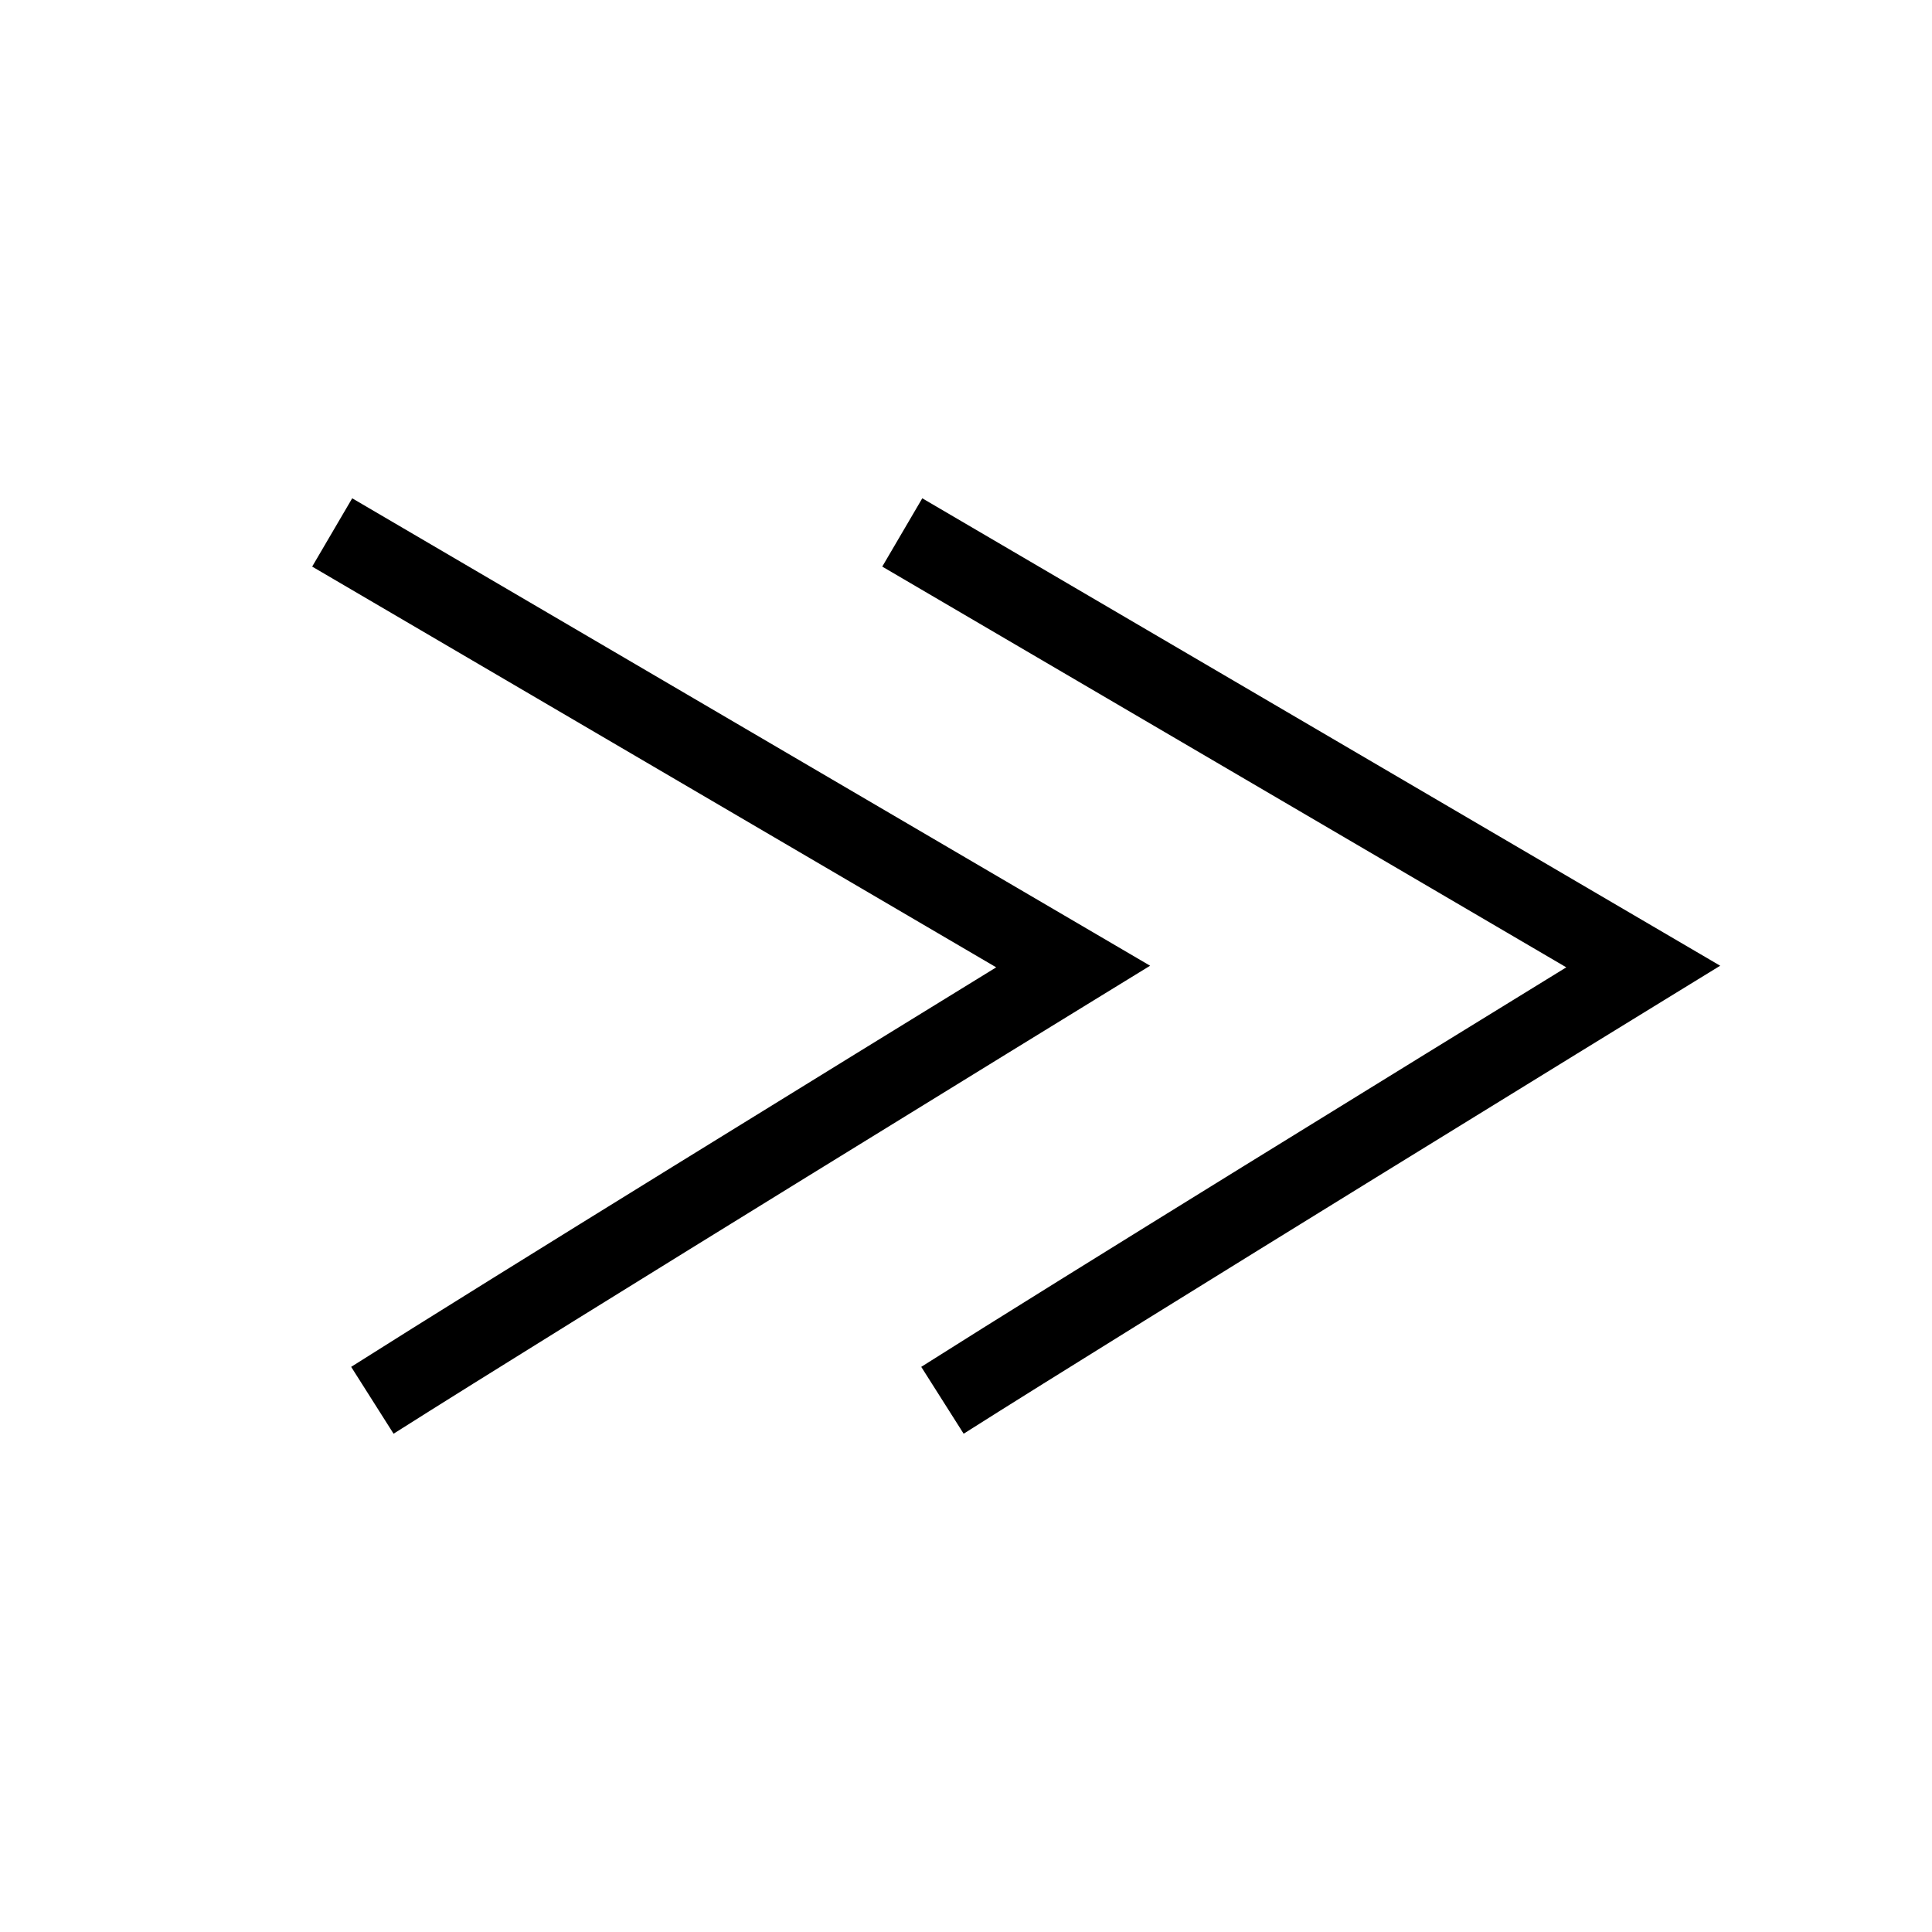 <?xml version="1.0" encoding="utf-8"?>
<svg xmlns="http://www.w3.org/2000/svg" viewBox="0 0 512 512" style="vertical-align:middle;">
  <defs>
    <linearGradient id="fill-grade" x1="82.729" y1="256" x2="455.866" y2="256" gradientUnits="userSpaceOnUse">
      <stop offset="0" stop-color="#000000"/>
      <stop offset="1" stop-color="#000000"/>
    </linearGradient>
  </defs>
    <rect fill="none" width="512" height="512"/>
    <path fill="url(#fill-grade)" d="M255.377,379.951,244.139,362.23c36.953-23.436,133.7-82.985,170.943-105.877l-181.276-106.2,10.607-18.1L455.866,255.928l-14.907,9.151C439.567,265.934,301.213,350.88,255.377,379.951Zm-151.077,0L93.062,362.23c36.953-23.436,133.7-82.985,170.942-105.877L82.729,150.153l10.607-18.1L304.79,255.928l-14.908,9.151C288.49,265.934,150.136,350.88,104.3,379.951Z"/>
</svg>